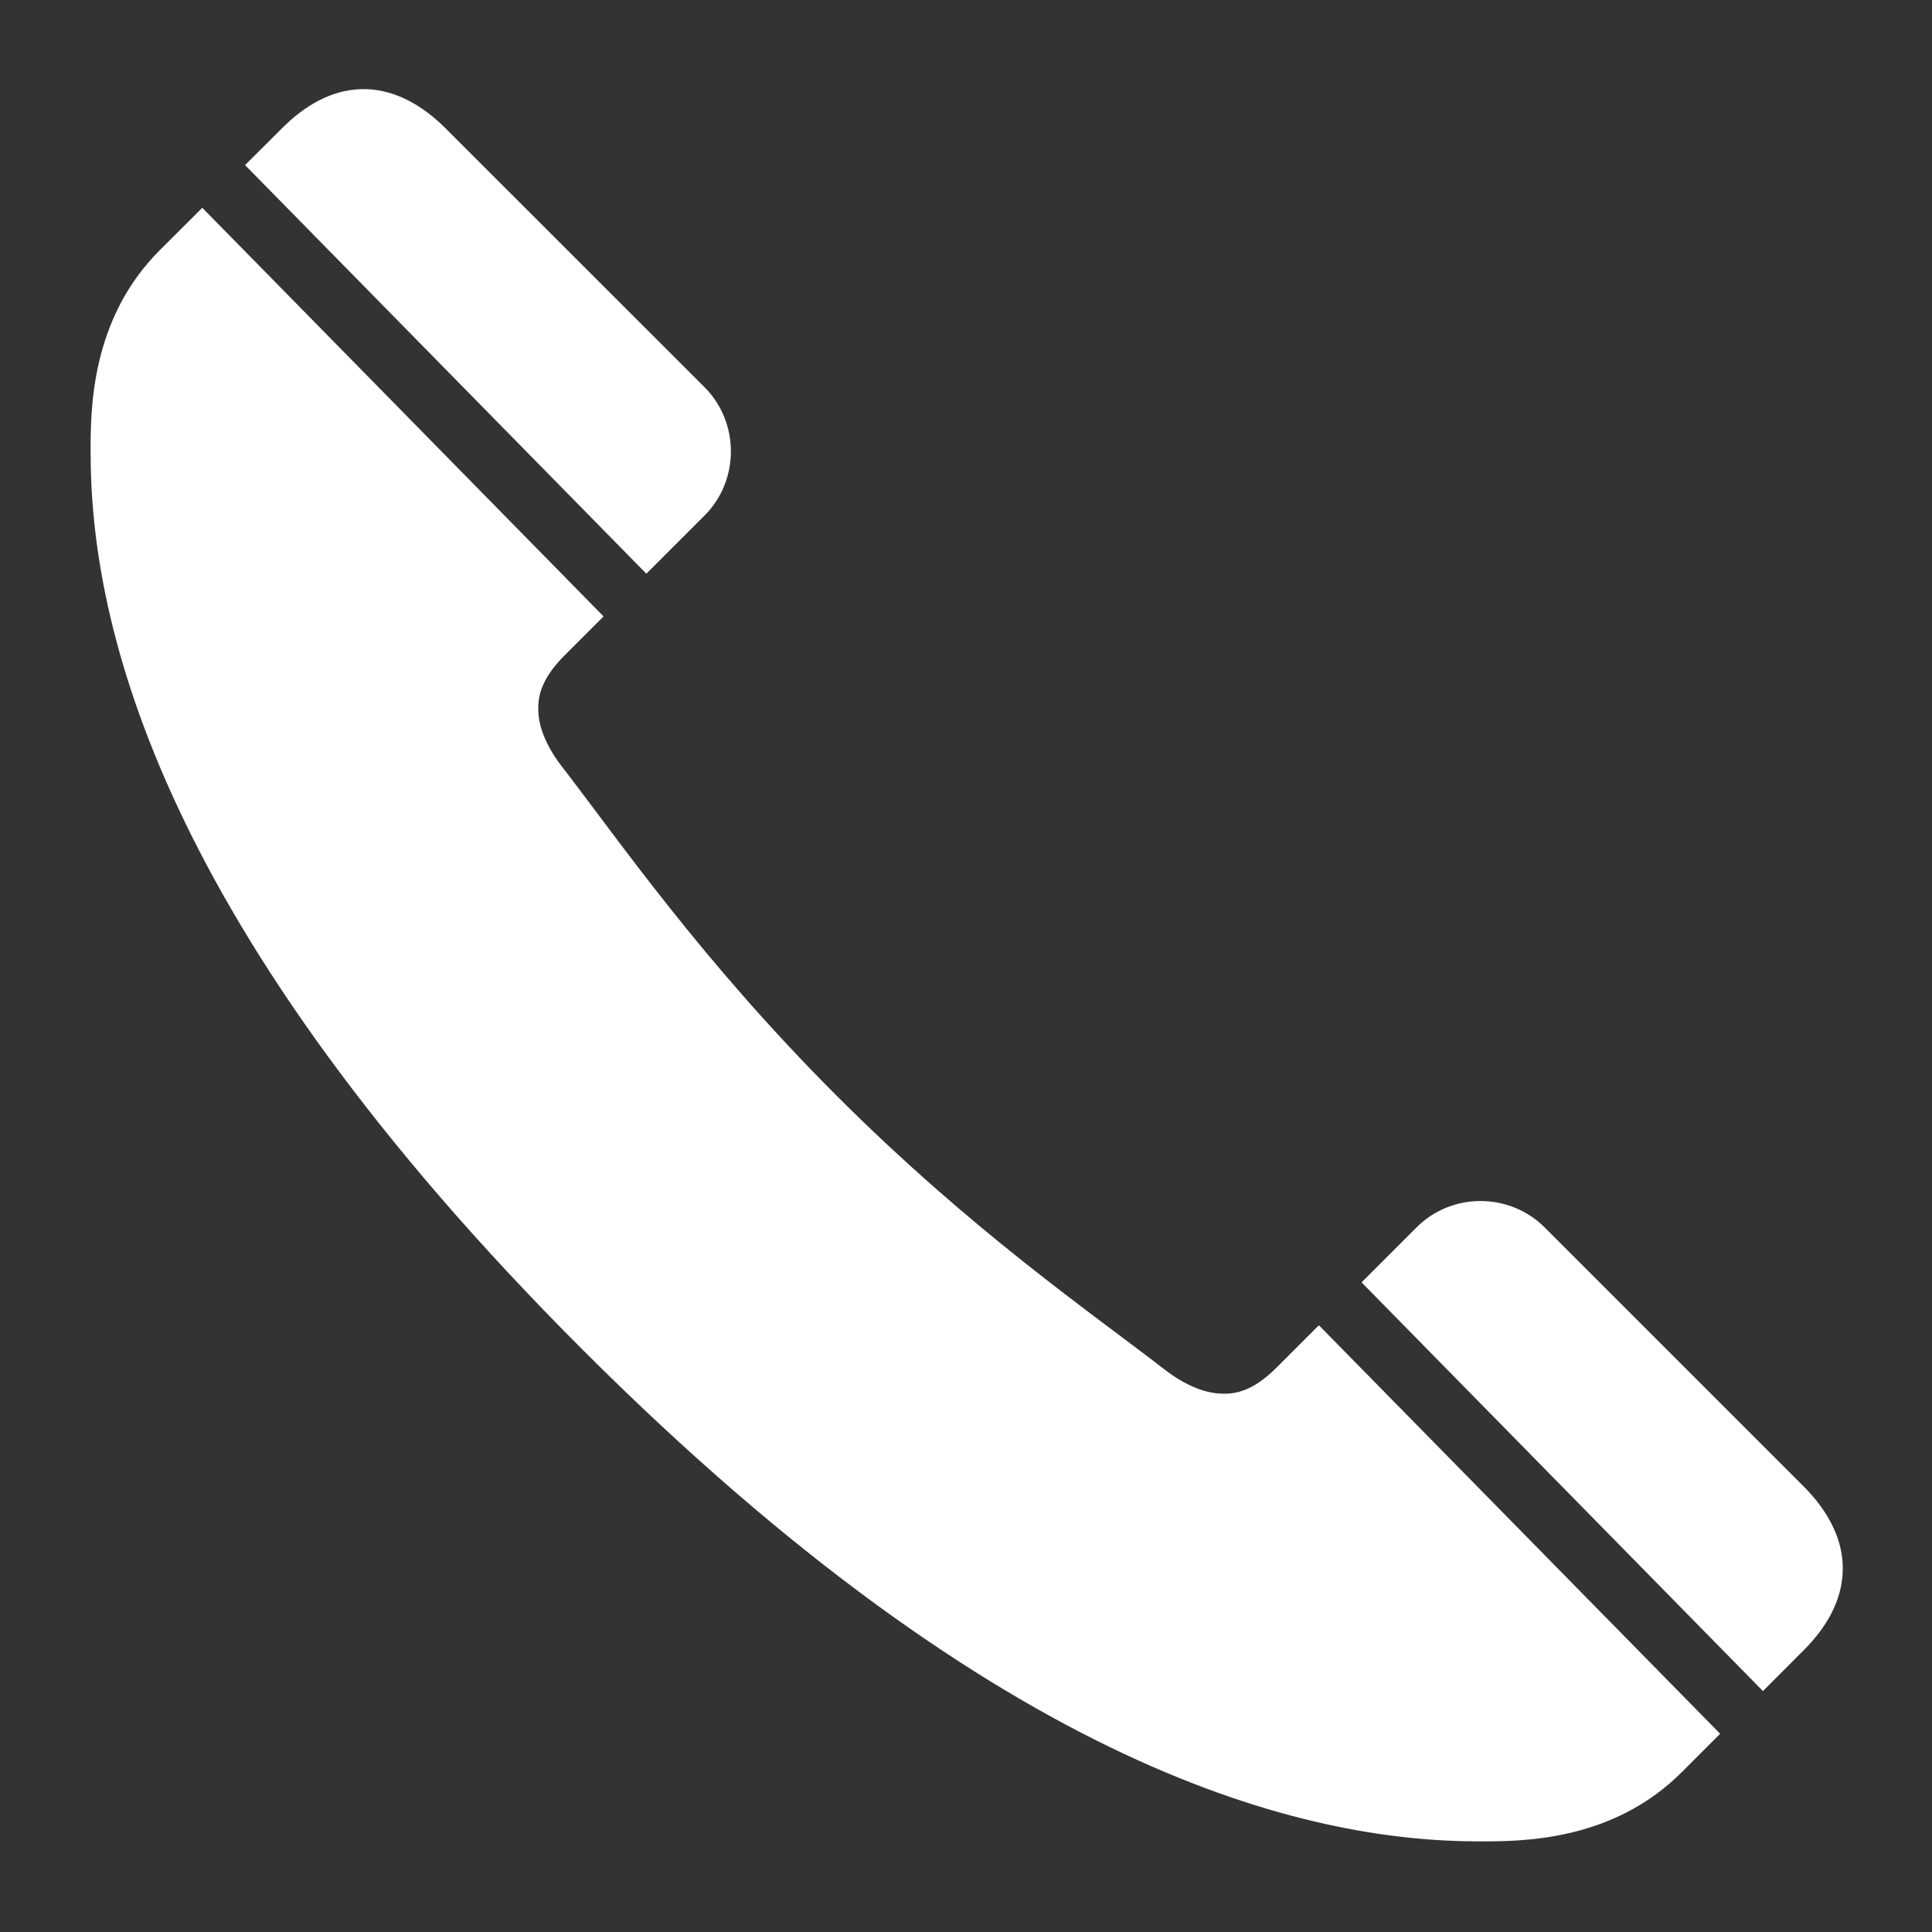 <svg width="20" height="20" viewBox="0 0 20 20" fill="none" xmlns="http://www.w3.org/2000/svg">
<rect x="0" y="0" width="20" height="20" fill="#333333" stroke="none"/>
<g clip-path="url(#clip0_661_2469)">
<path d="M3.737 0.923C3.424 0.932 3.15 1.097 2.92 1.327L2.537 1.709L6.691 5.939L7.294 5.336C7.657 4.973 7.657 4.373 7.294 4.009L4.611 1.327C4.351 1.067 4.049 0.913 3.737 0.923ZM2.094 2.151L1.653 2.591C0.933 3.311 0.938 4.253 0.938 4.688C0.938 6.487 1.658 9.599 6.029 13.97C10.401 18.342 13.512 19.062 15.312 19.062C15.747 19.062 16.689 19.066 17.409 18.346L17.807 17.948L13.653 13.719L13.217 14.155C12.959 14.413 12.768 14.444 12.583 14.422C12.398 14.4 12.206 14.293 12.066 14.185C11.302 13.593 10.065 12.747 8.659 11.341C7.253 9.934 6.406 8.697 5.815 7.933C5.706 7.793 5.599 7.604 5.577 7.418C5.556 7.233 5.589 7.04 5.847 6.782L6.248 6.381L2.094 2.151ZM15.326 12.433C15.086 12.433 14.845 12.524 14.664 12.706L14.095 13.275L18.25 17.506L18.673 17.082C18.903 16.852 19.067 16.576 19.076 16.263C19.086 15.951 18.933 15.649 18.673 15.389L15.99 12.706C15.808 12.524 15.567 12.433 15.326 12.433Z" fill="white"/>
</g>
<defs>
<clipPath id="clip0_661_2469">
<rect width="20" height="20" fill="white"/>
</clipPath>
</defs>
</svg>
